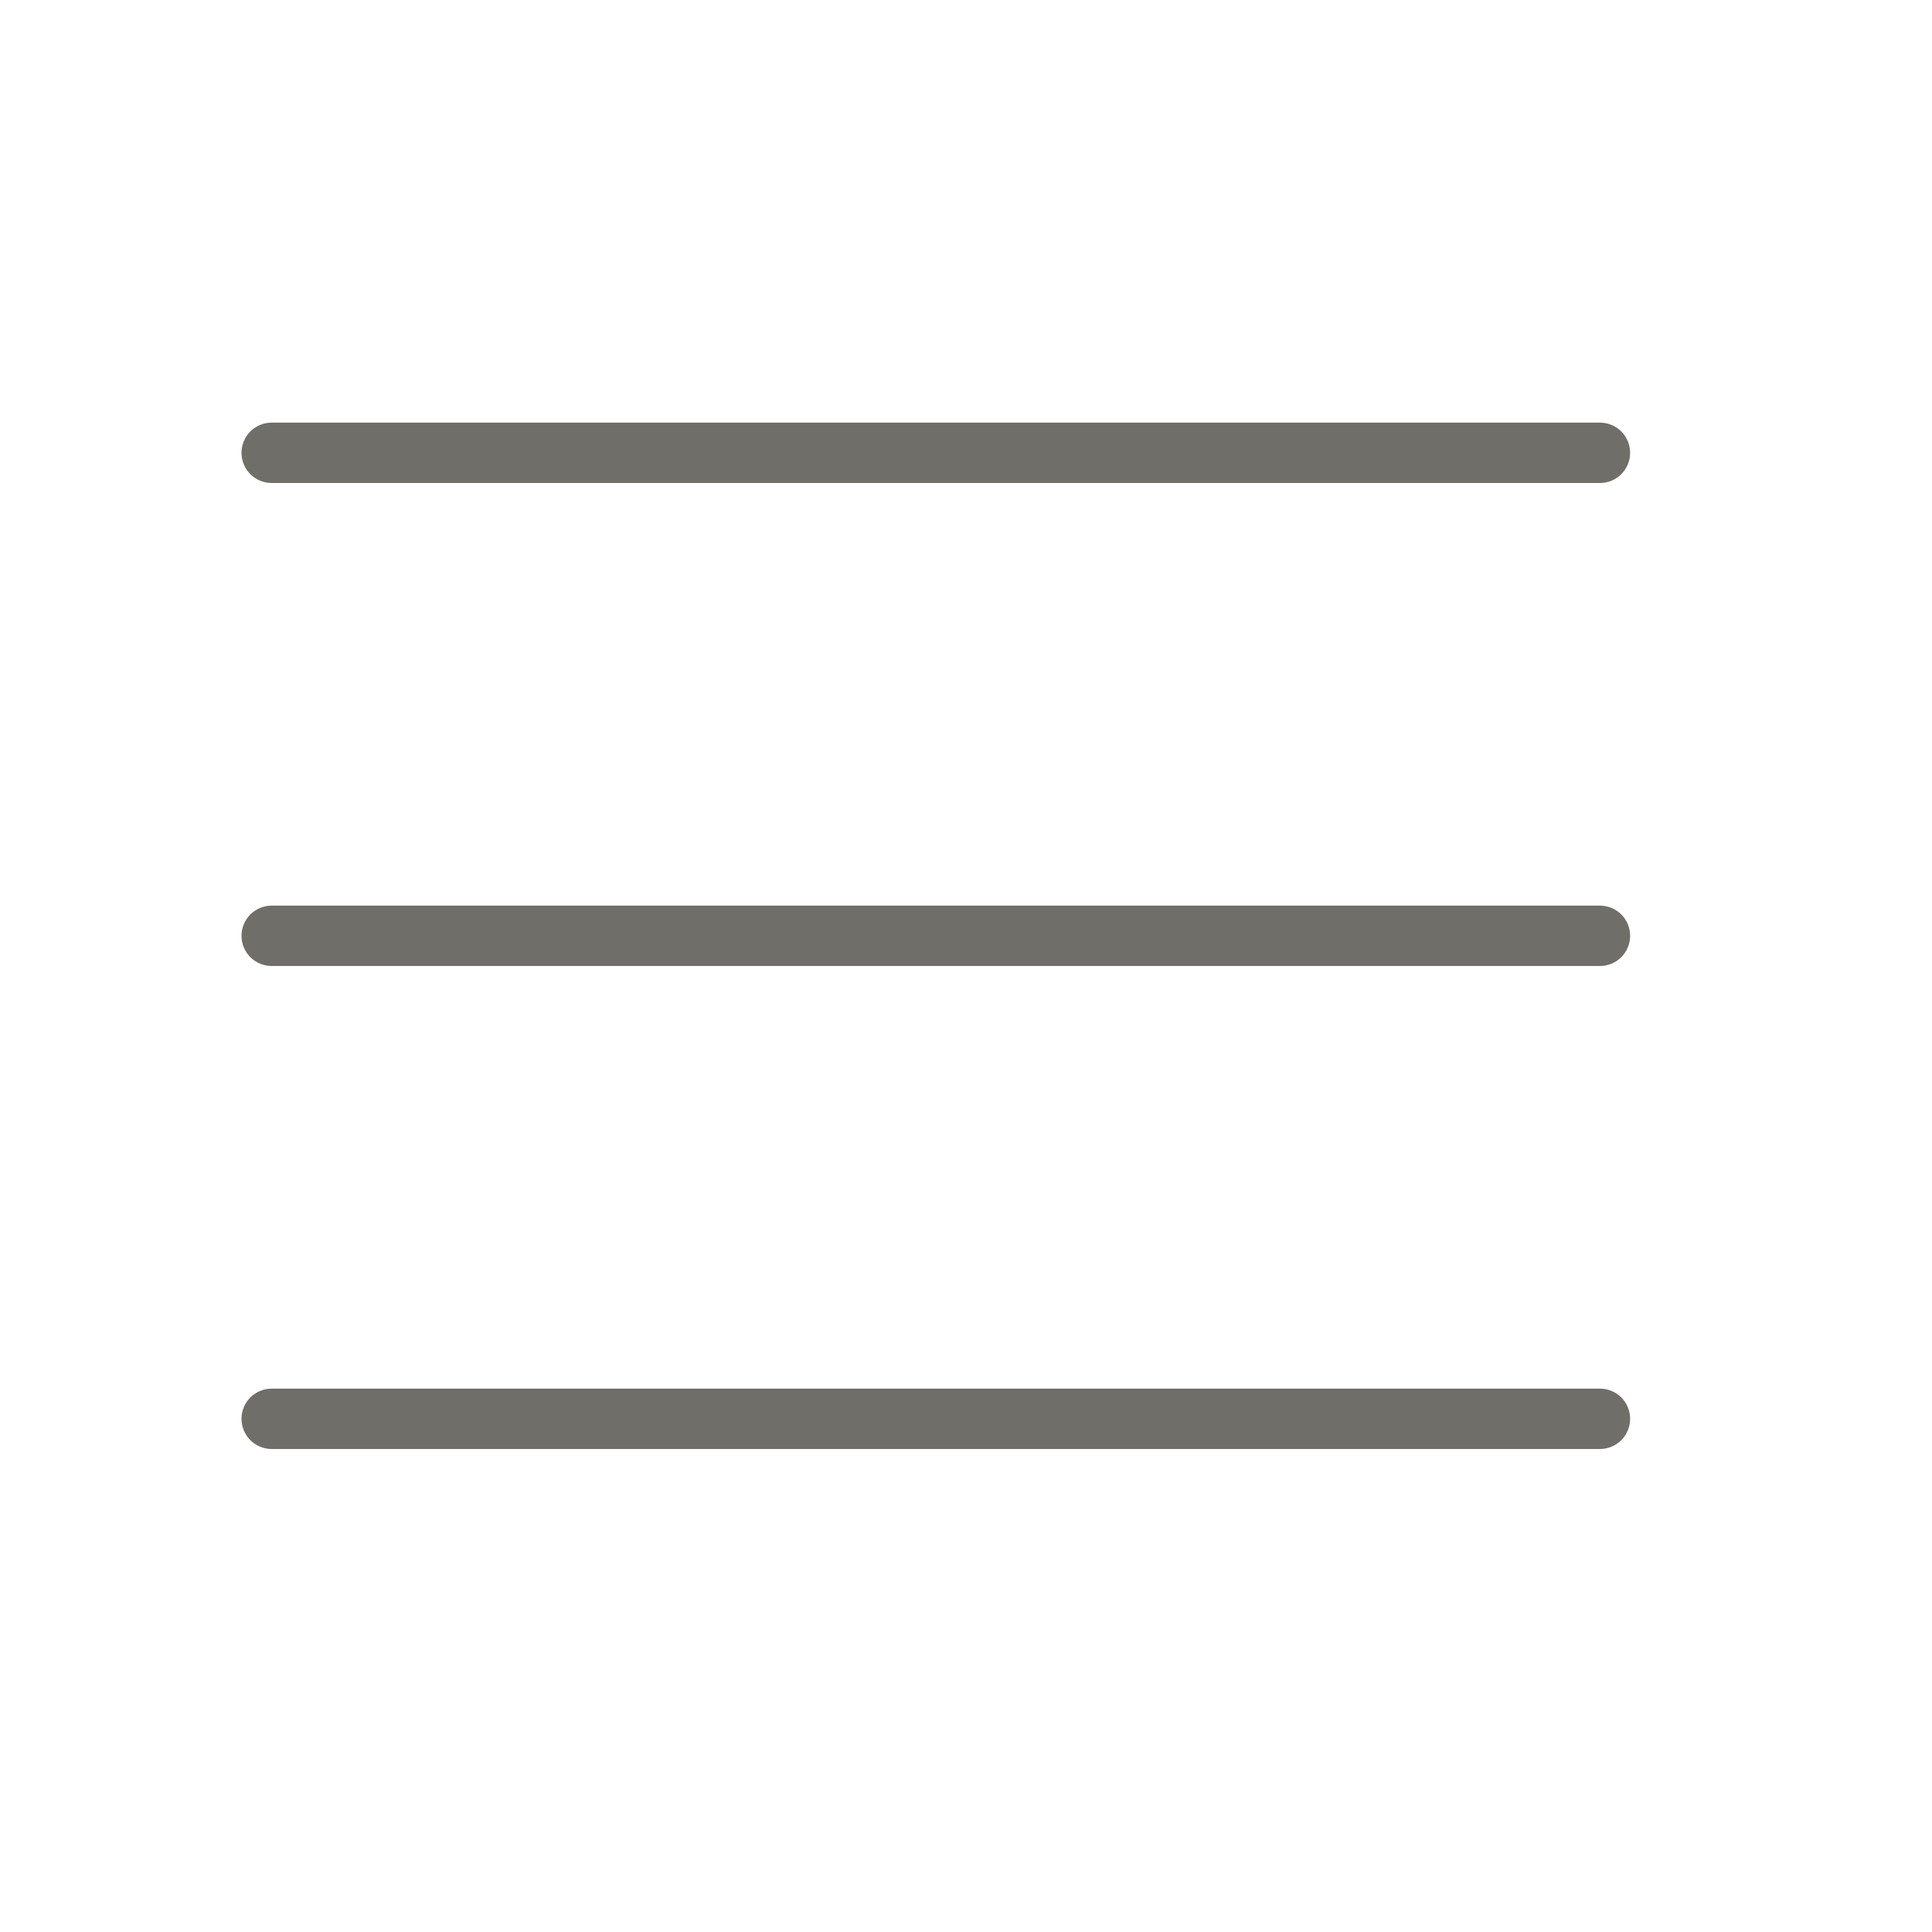<svg width="32" height="32" viewBox="0 0 32 32" fill="none" xmlns="http://www.w3.org/2000/svg">
<path d="M27 15.5C27 15.633 26.947 15.76 26.854 15.854C26.76 15.947 26.633 16 26.5 16H4.5C4.367 16 4.24 15.947 4.146 15.854C4.053 15.76 4 15.633 4 15.5C4 15.367 4.053 15.24 4.146 15.146C4.24 15.053 4.367 15 4.5 15H26.5C26.633 15 26.76 15.053 26.854 15.146C26.947 15.24 27 15.367 27 15.5ZM4.5 8H26.5C26.633 8 26.76 7.947 26.854 7.854C26.947 7.76 27 7.633 27 7.5C27 7.367 26.947 7.24 26.854 7.146C26.76 7.053 26.633 7 26.5 7H4.5C4.367 7 4.24 7.053 4.146 7.146C4.053 7.24 4 7.367 4 7.5C4 7.633 4.053 7.76 4.146 7.854C4.24 7.947 4.367 8 4.5 8ZM26.5 23H4.5C4.367 23 4.24 23.053 4.146 23.146C4.053 23.24 4 23.367 4 23.5C4 23.633 4.053 23.76 4.146 23.854C4.24 23.947 4.367 24 4.5 24H26.5C26.633 24 26.76 23.947 26.854 23.854C26.947 23.76 27 23.633 27 23.5C27 23.367 26.947 23.24 26.854 23.146C26.76 23.053 26.633 23 26.5 23Z" fill="#706E69"/>
</svg>
